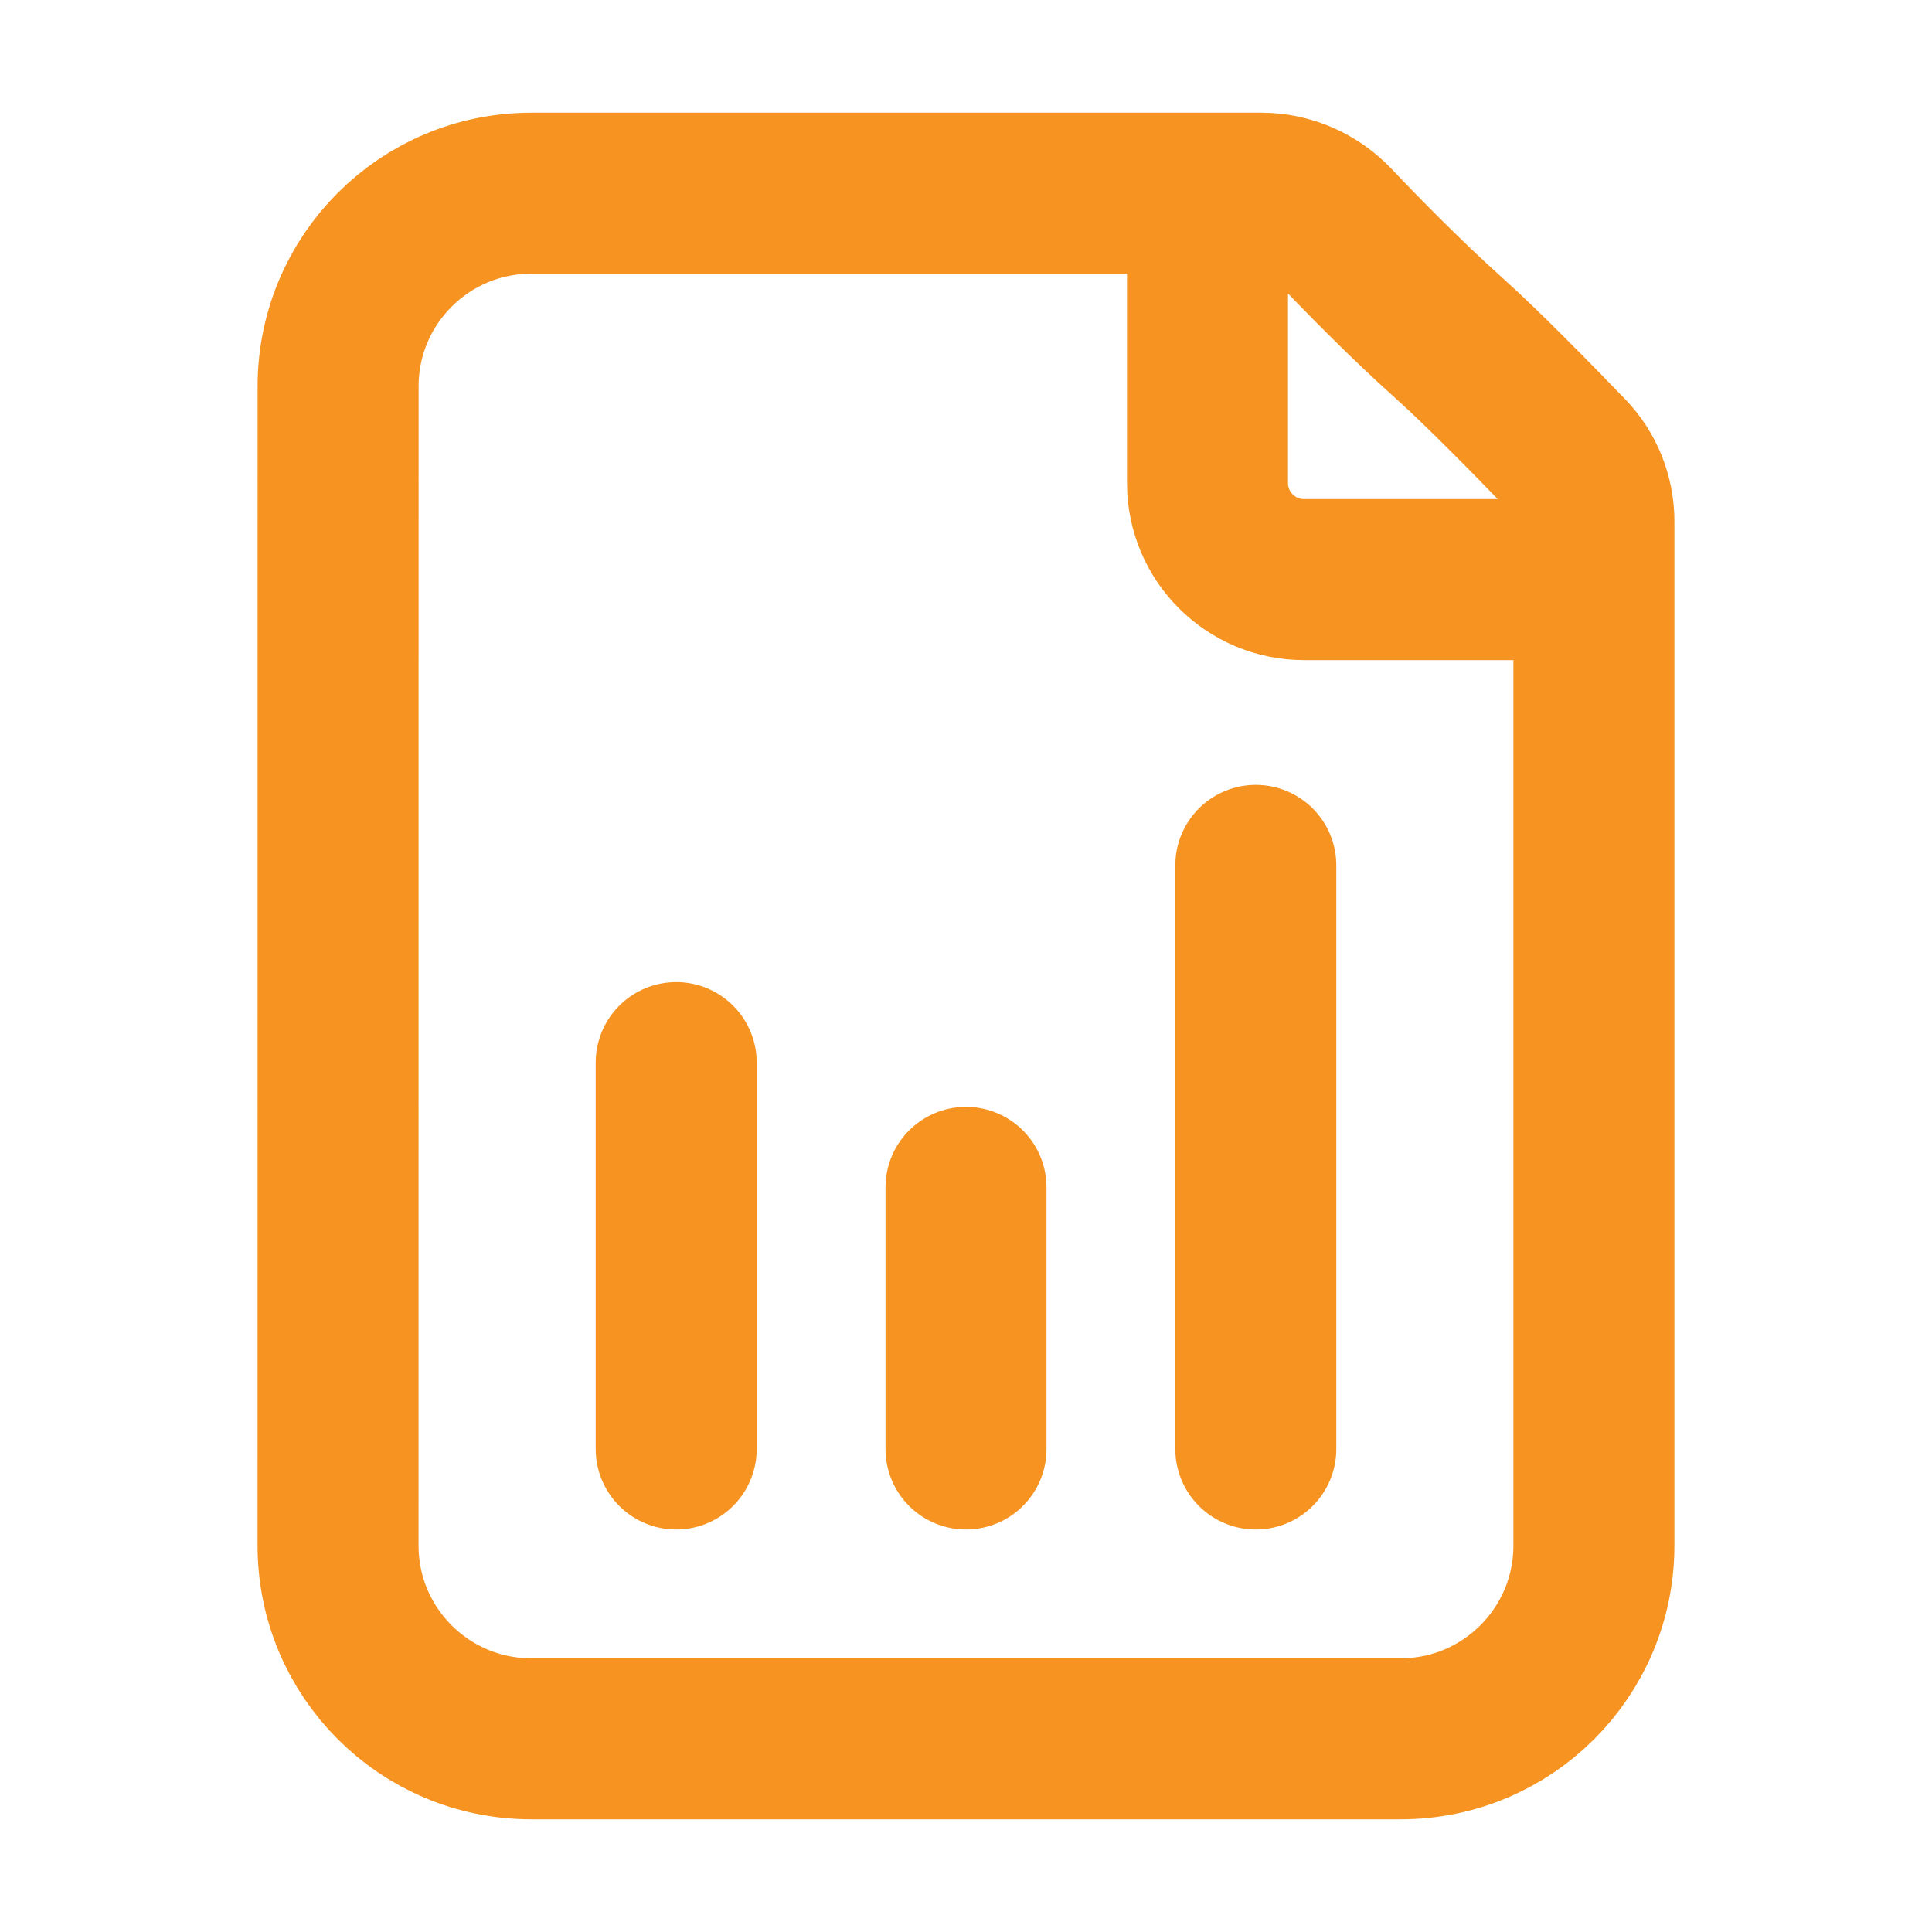 <svg xmlns="http://www.w3.org/2000/svg" width="48" height="48" viewBox="0 0 48 48" fill="none"><path d="M30 4.8V12C30 13.325 31.075 14.4 32.4 14.4H39.6M16.8 36V26.4M24 36V29.5M31.2 36V21.5M36 8.4C34.932 7.444 33.824 6.311 33.124 5.574C32.658 5.084 32.015 4.8 31.339 4.8H13.2C10.549 4.8 8.4 6.949 8.4 9.6L8.399 38.4C8.399 41.051 10.548 43.2 13.199 43.2L34.799 43.2C37.45 43.2 39.599 41.051 39.6 38.4L39.6 12.956C39.6 12.342 39.366 11.752 38.94 11.31C38.153 10.493 36.837 9.149 36 8.4Z" stroke="#F69321" stroke-width="4" stroke-linecap="round" stroke-linejoin="round"></path></svg>